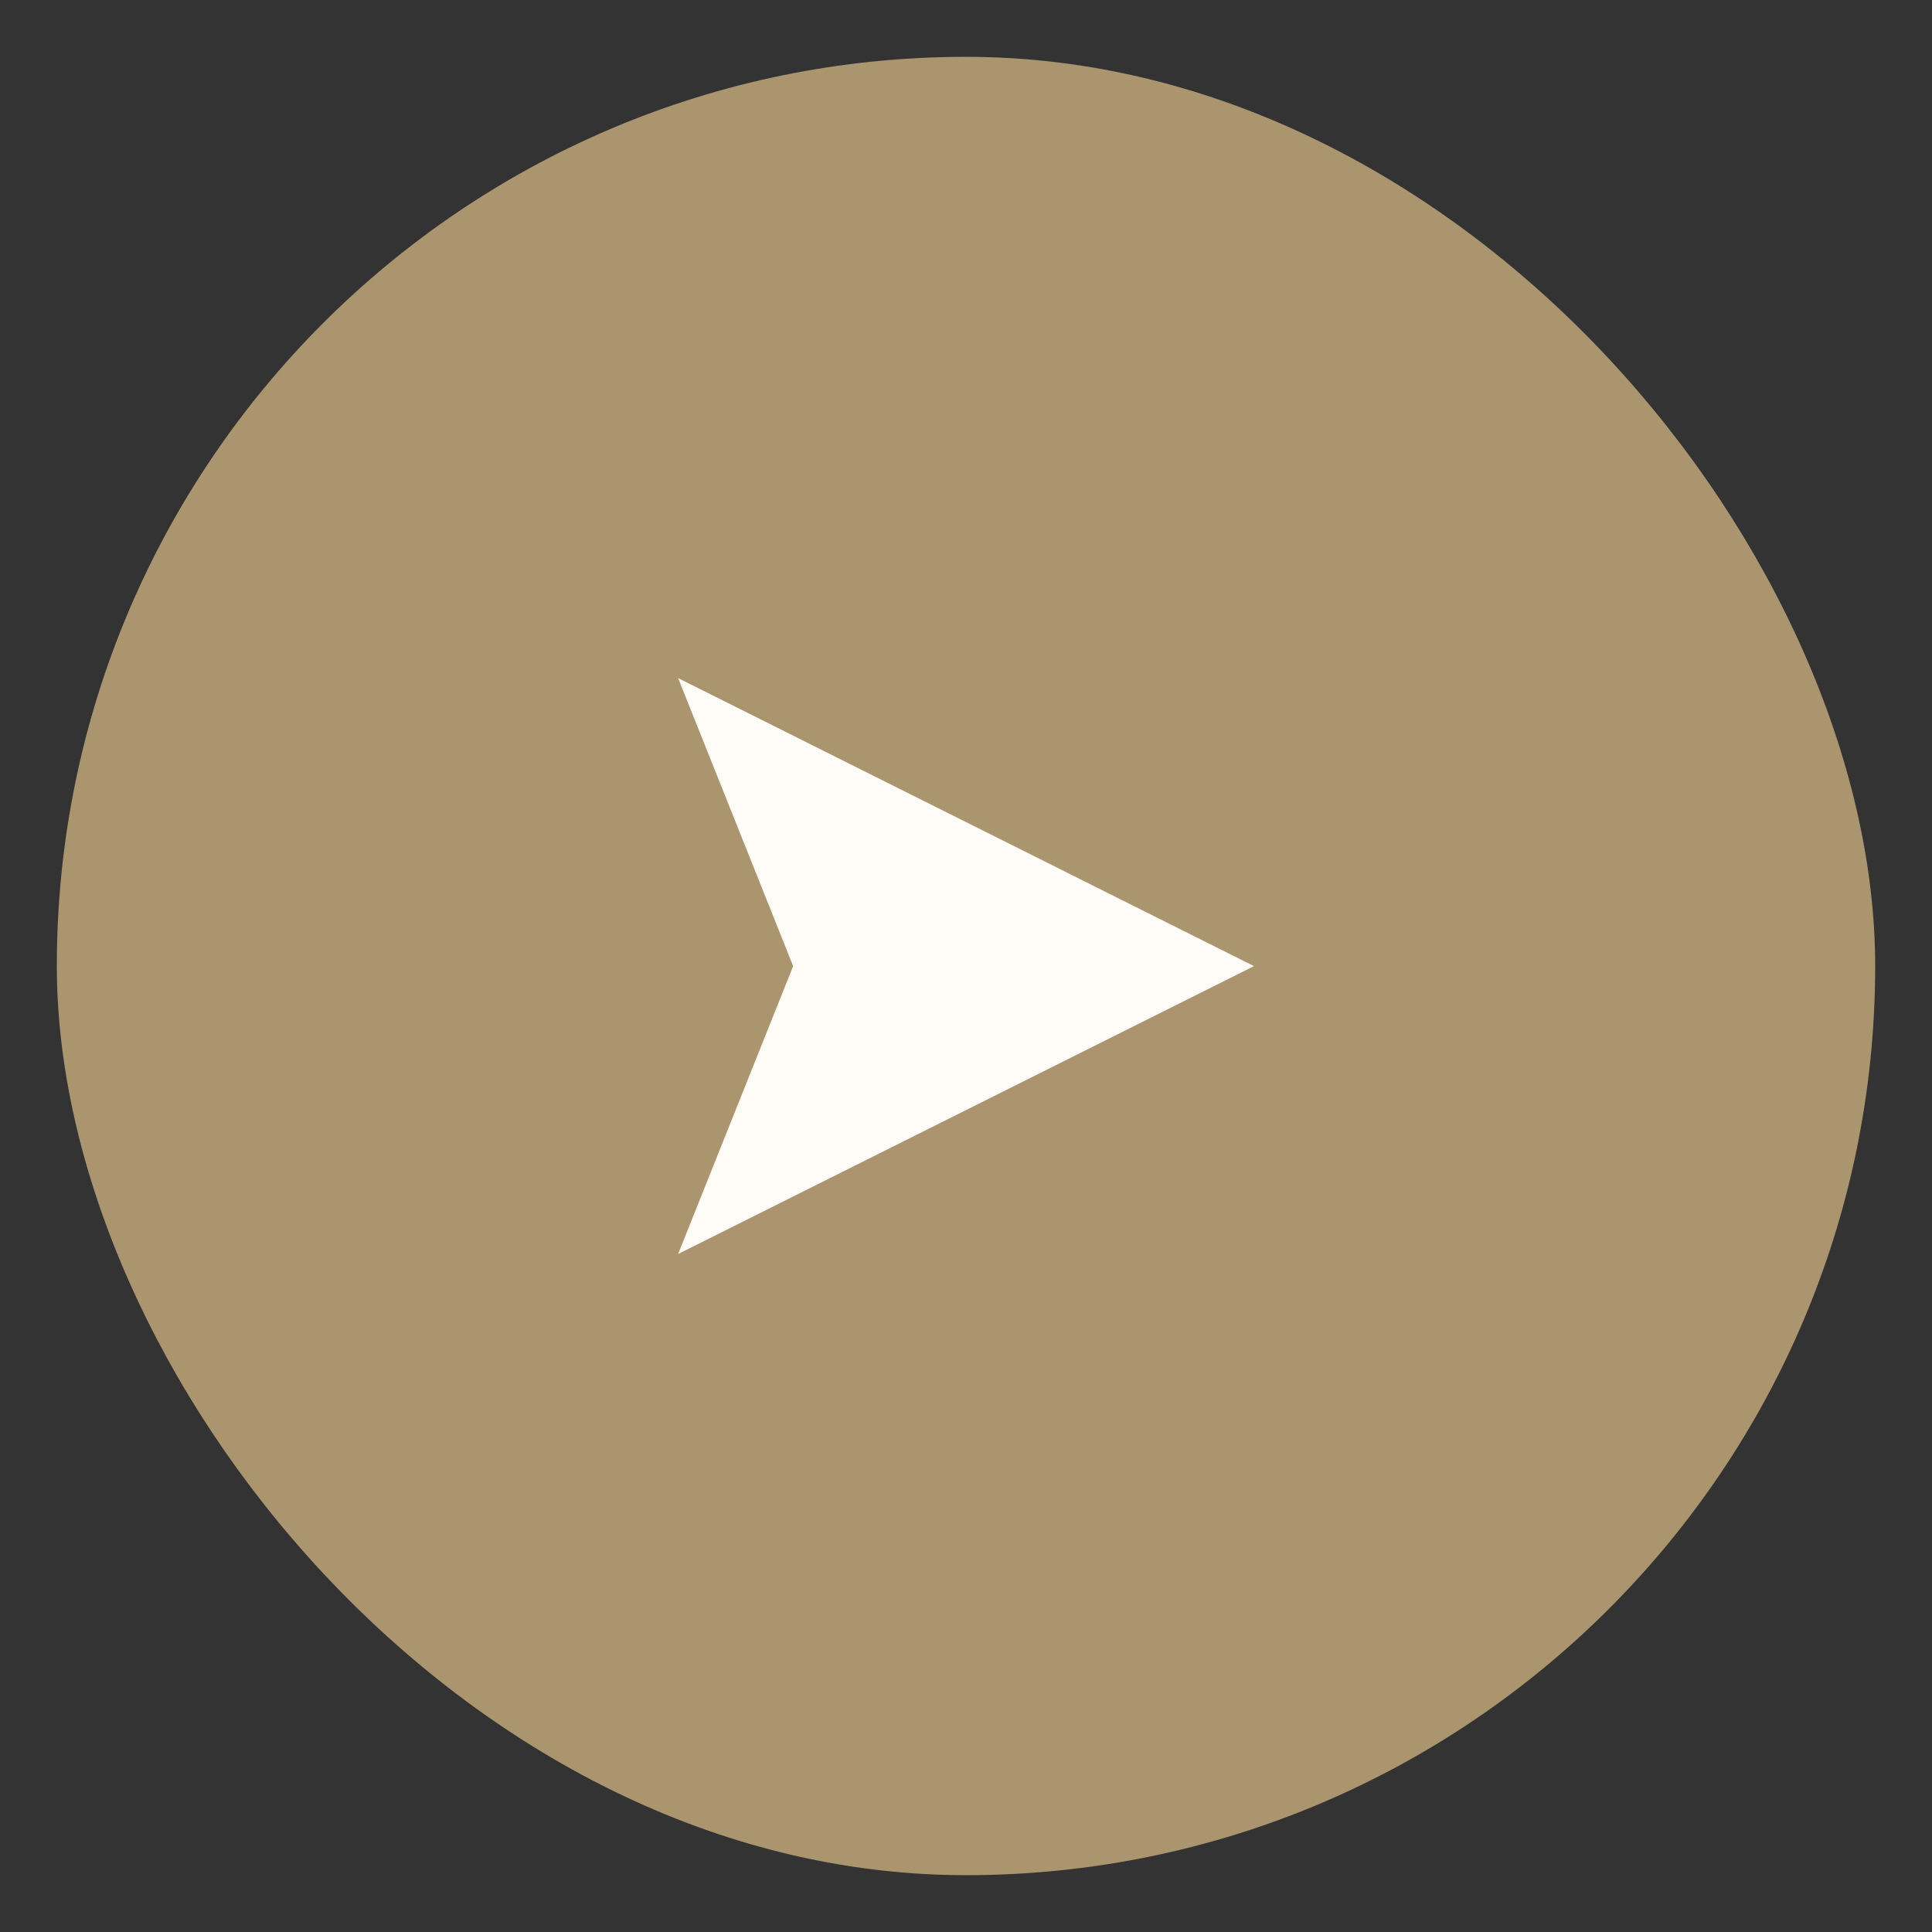 <svg width="17" height="17" viewBox="0 0 17 17" fill="none" xmlns="http://www.w3.org/2000/svg">
<rect x="0" y="0" width="17" height="17" fill="#333333" stroke="none"/>
<rect x="0.5" y="0.5" width="16" height="16" rx="8" fill="#AB956F"/>
<path d="M5.967 5.967L11.034 8.501L5.967 11.034L6.979 8.501L5.967 5.967Z" fill="#FFFCF7"/>
</svg>
